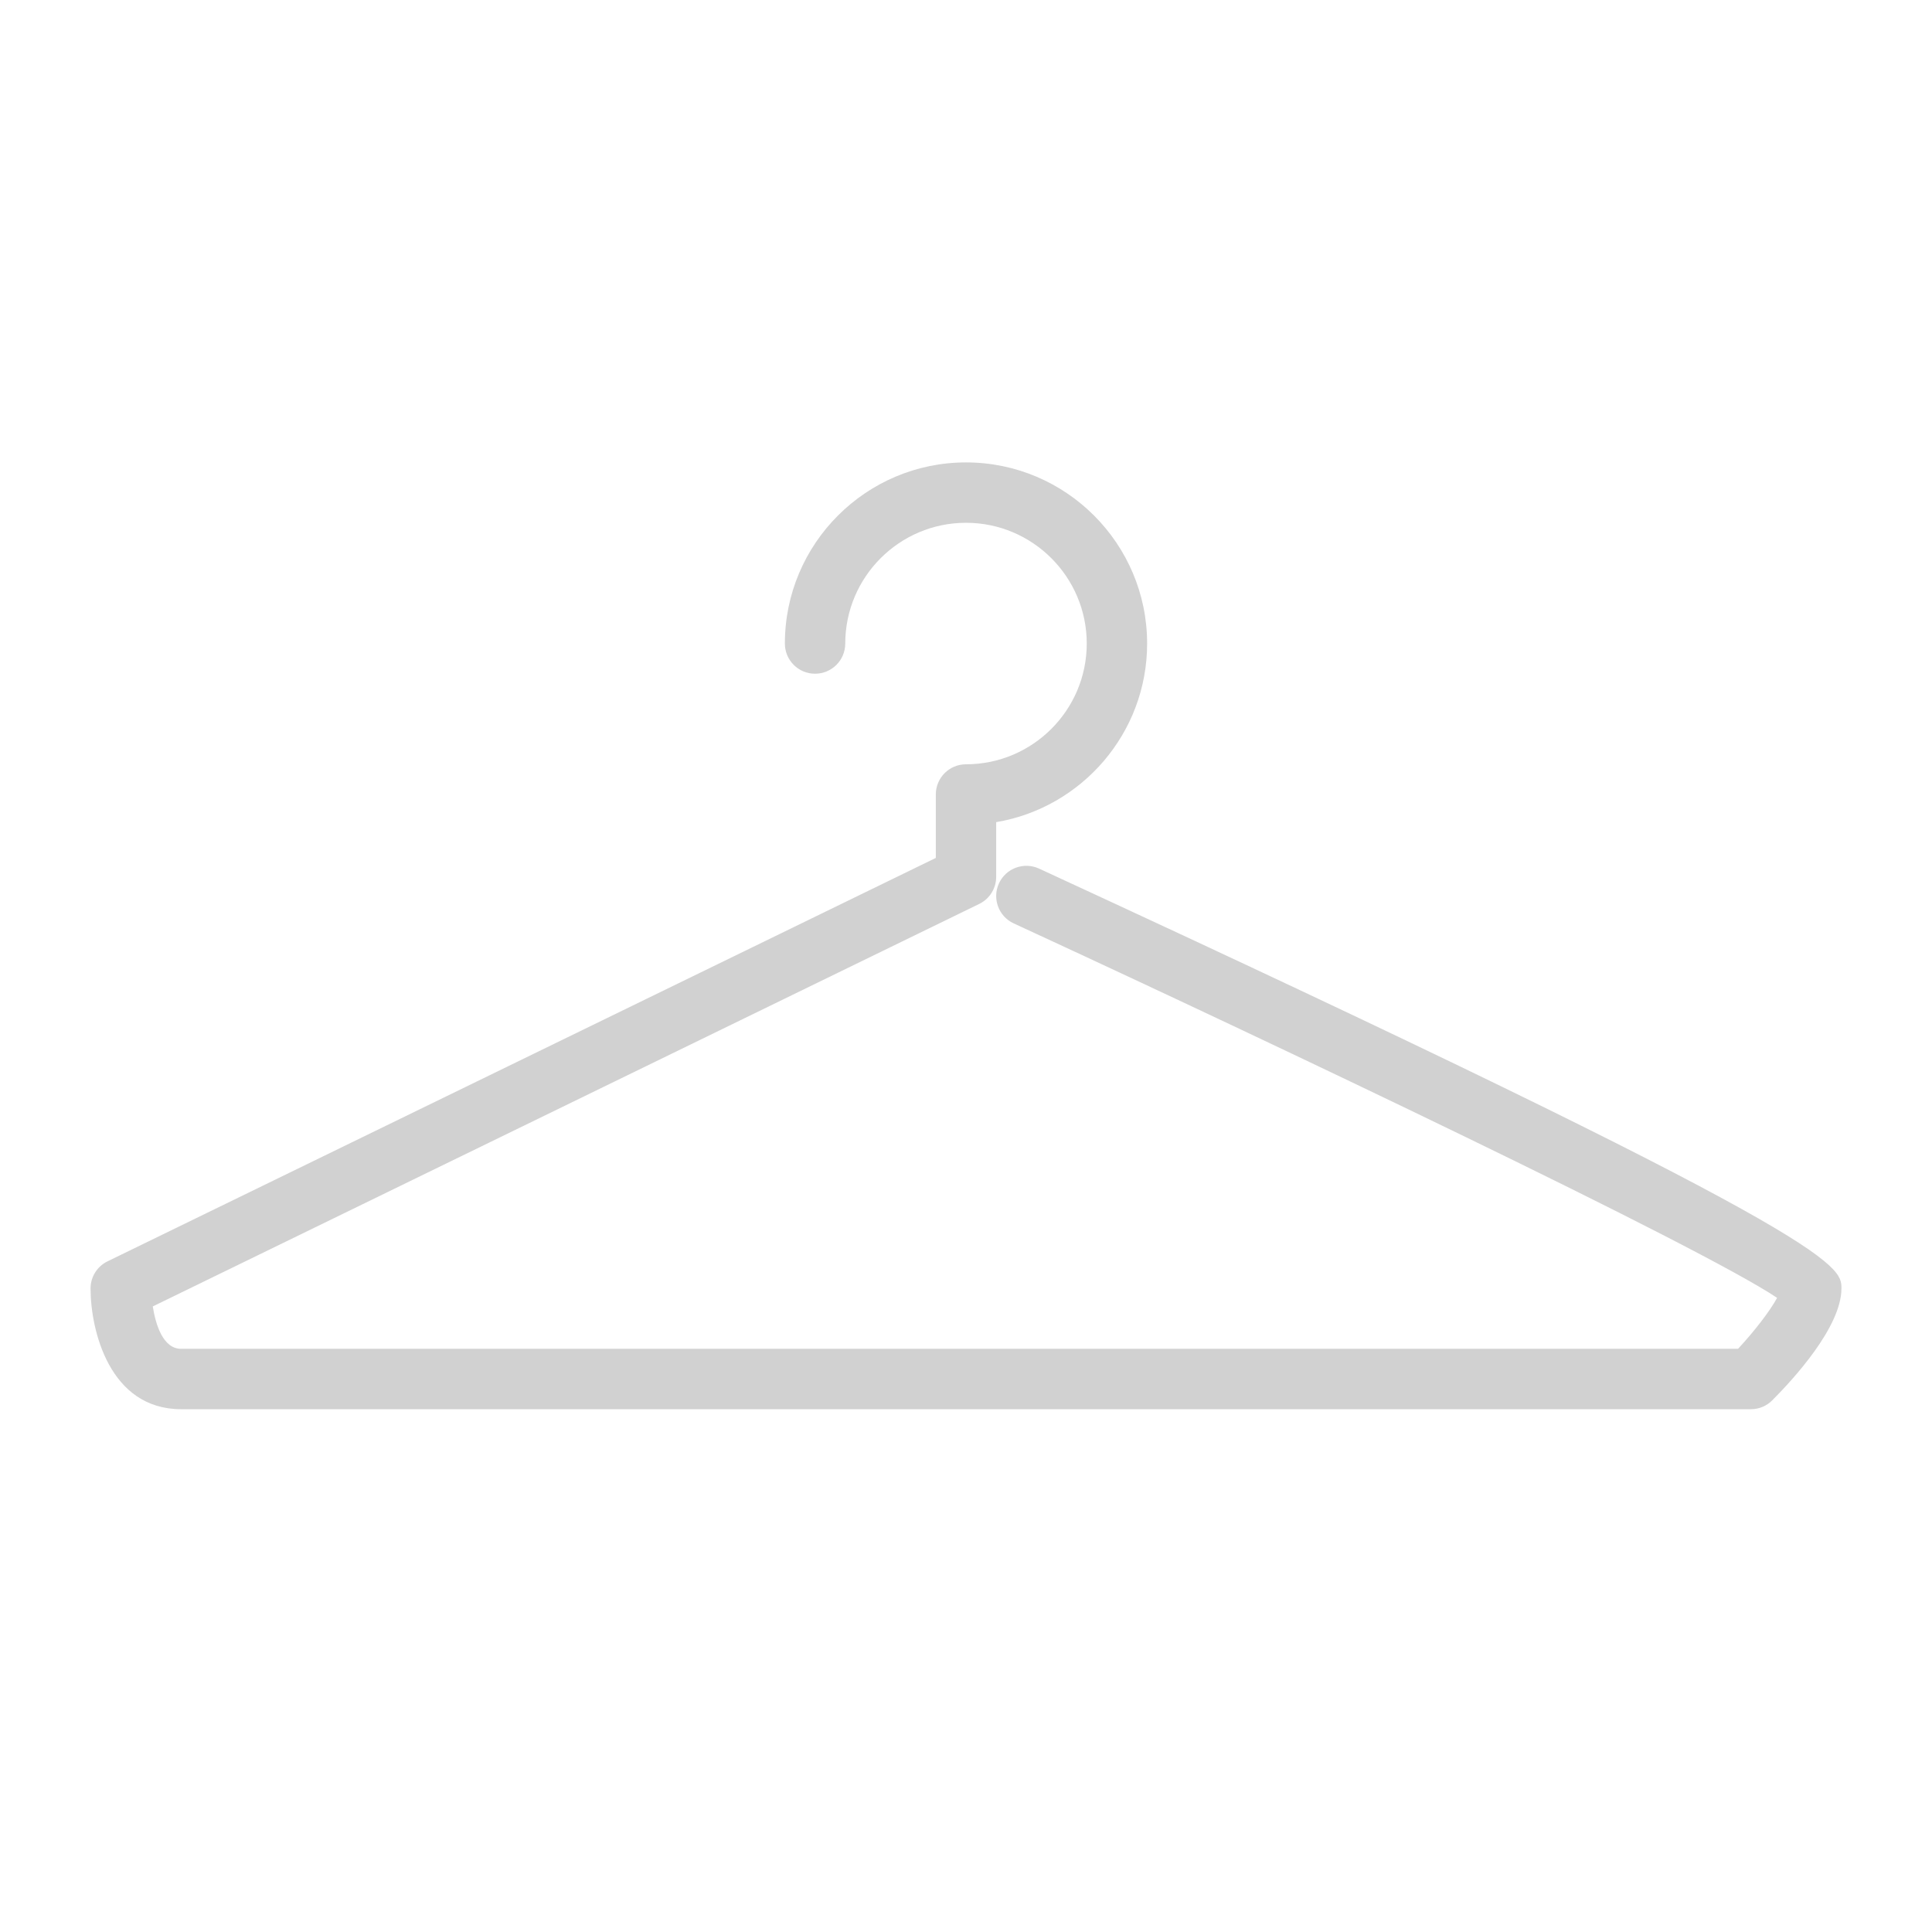 <svg xmlns="http://www.w3.org/2000/svg" xmlns:xlink="http://www.w3.org/1999/xlink" version="1.1" x="0px" y="0px" viewBox="0 0 64 64" enable-background="new 0 0 64 64" xml:space="preserve" aria-hidden="true" width="64px" height="64px" style="fill:url(#CerosGradient_id666cc6428);"><defs><linearGradient class="cerosgradient" data-cerosgradient="true" id="CerosGradient_id666cc6428" gradientUnits="userSpaceOnUse" x1="50%" y1="100%" x2="50%" y2="0%"><stop offset="0%" stop-color="#D1D1D1"/><stop offset="100%" stop-color="#D1D1D1"/></linearGradient><linearGradient/></defs><g><path d="M34.419,28.773c-0.504-0.231-1.096-0.011-1.327,0.489c-0.231,0.501-0.013,1.096,0.489,1.327   c8.753,4.04,22.737,10.695,25.288,12.404c-0.231,0.426-0.736,1.088-1.294,1.688H6c-0.605,0-0.846-0.814-0.939-1.404l27.377-13.333   C32.782,29.777,33,29.428,33,29.046v-1.811c2.834-0.478,5-2.949,5-5.917c0-3.309-2.691-6-6-6s-6,2.691-6,6c0,0.552,0.447,1,1,1   s1-0.448,1-1c0-2.206,1.794-4,4-4s4,1.794,4,4s-1.794,4-4,4c-0.553,0-1,0.448-1,1v2.102L3.563,41.783   C3.218,41.95,3,42.299,3,42.682c0,1.383,0.627,4,3,4h52c0.266,0,0.52-0.105,0.707-0.293C59.396,45.699,61,43.958,61,42.682   C61,41.913,61,41.042,34.419,28.773z" style="fill:url(#CerosGradient_id666cc6428);"/></g></svg>